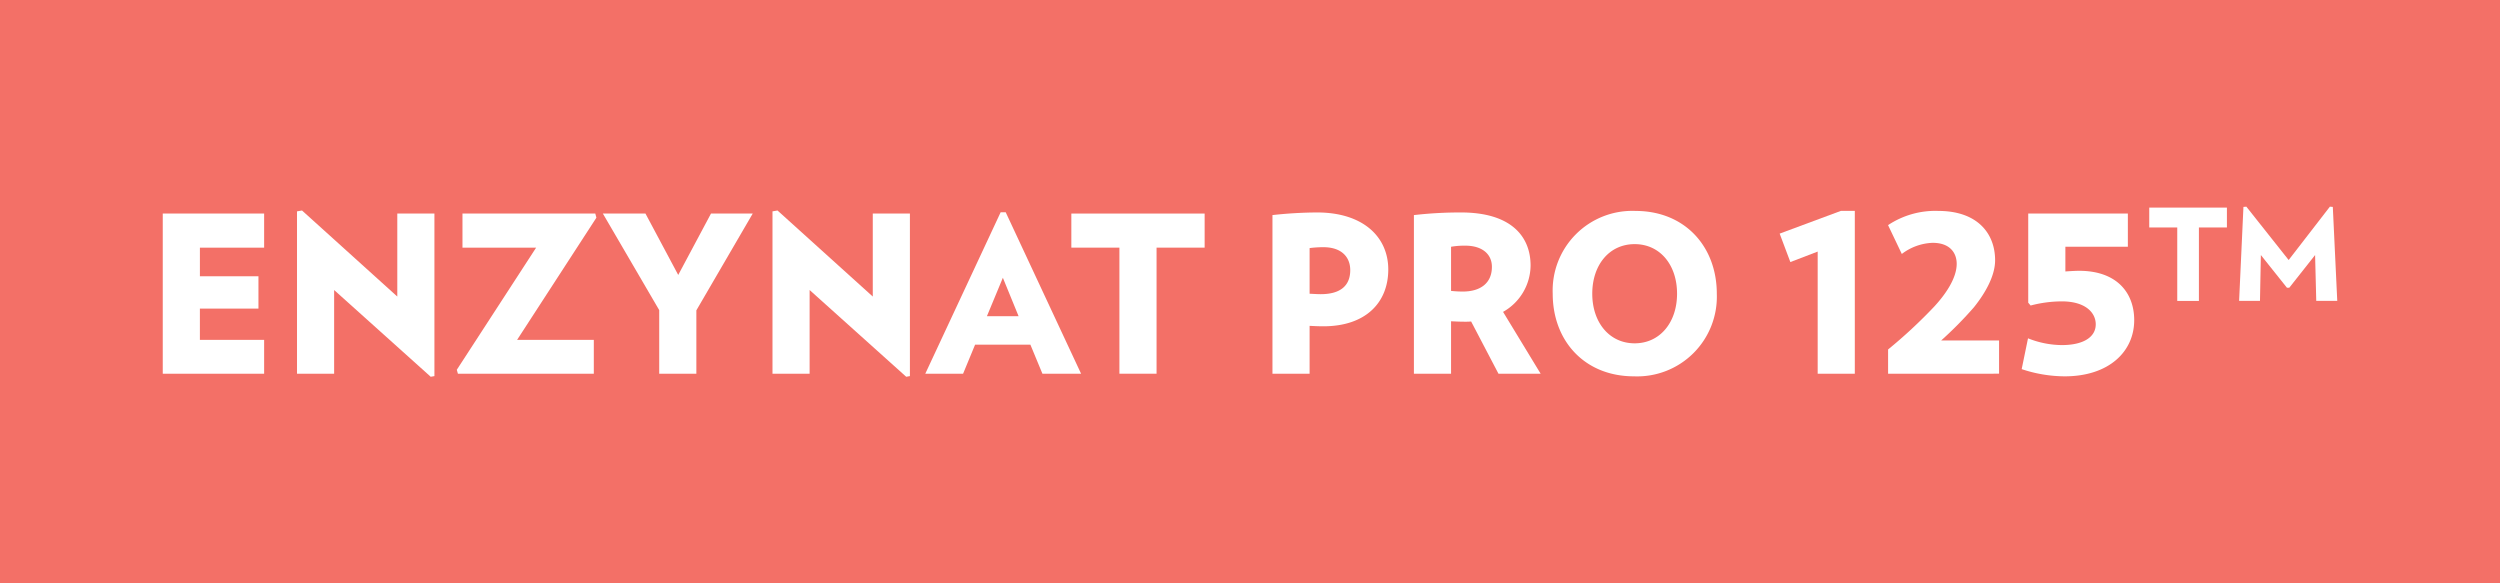 <svg xmlns="http://www.w3.org/2000/svg" id="enzynatPro_125_1_" data-name="enzynatPro_125 (1)" width="342.782" height="80" viewBox="0 0 342.782 80"><rect id="Rectangle_457" data-name="Rectangle 457" width="342.782" height="80" fill="#f37067"></rect><path id="Path_9622" data-name="Path 9622" d="M50.779,88.586V66.627h13.9V71.3H55.872v3.925H63.9v4.434h-8.03v4.285h8.809v4.643Z" transform="translate(-28.463 -37.346)" fill="#fff"></path><path id="Path_9623" data-name="Path 9623" d="M111,88.471,97.756,76.577V88.051H92.665V65.792l.688-.12,13.063,11.8V66.092h5.091V88.38Z" transform="translate(-51.942 -36.811)" fill="#fff"></path><path id="Path_9624" data-name="Path 9624" d="M150.792,83.943h10.516v4.643H142.674l-.151-.539L153.4,71.3H143.3V66.627h18.212l.151.568Z" transform="translate(-79.889 -37.346)" fill="#fff"></path><path id="Path_9625" data-name="Path 9625" d="M200.911,79.9v8.688h-5.093V79.868l-7.728-13.241h5.842l4.493,8.418,4.493-8.418h5.723Z" transform="translate(-105.431 -37.346)" fill="#fff"></path><path id="Path_9626" data-name="Path 9626" d="M259.351,88.471,246.107,76.577V88.051h-5.091V65.792l.688-.12,13.063,11.8V66.092h5.091V88.38Z" transform="translate(-135.098 -36.811)" fill="#fff"></path><path id="Path_9627" data-name="Path 9627" d="M304.751,88.356,303.1,84.371h-7.579l-1.647,3.985h-5.184l10.336-22.14h.69l10.336,22.14ZM299.328,75.2l-2.188,5.273h4.345Z" transform="translate(-161.822 -37.116)" fill="#fff"></path><path id="Path_9628" data-name="Path 9628" d="M345.943,71.3V88.586H340.85V71.3h-6.591V66.627h18.276V71.3Z" transform="translate(-187.364 -37.346)" fill="#fff"></path><path id="Path_9629" data-name="Path 9629" d="M403.987,81.894c-.72,0-1.2-.03-1.888-.06v6.561h-5.093V66.645a57.989,57.989,0,0,1,6.113-.36c6.352,0,9.767,3.385,9.767,7.819C412.886,78.629,409.8,81.894,403.987,81.894Zm0-10.845a14.482,14.482,0,0,0-1.888.121V77.43c.72.03,1.049.06,1.529.06,2.7,0,4.044-1.168,4.044-3.3C407.673,72.427,406.5,71.048,403.987,71.048Z" transform="translate(-222.536 -37.155)" fill="#fff"></path><path id="Path_9630" data-name="Path 9630" d="M452.734,88.395l-3.747-7.16a8.587,8.587,0,0,1-.868.029c-.749,0-1.168-.029-1.886-.06v7.19H441.14V66.645a55.782,55.782,0,0,1,6.472-.36c6.83,0,9.526,3.265,9.526,7.28a7.371,7.371,0,0,1-3.774,6.351l5.152,8.478Zm-4.525-17.556a10.591,10.591,0,0,0-1.976.15V77.04a15.488,15.488,0,0,0,1.617.089c2.427,0,3.984-1.167,3.984-3.385C451.834,71.918,450.4,70.838,448.209,70.838Z" transform="translate(-247.275 -37.154)" fill="#fff"></path><path id="Path_9631" data-name="Path 9631" d="M495.593,88.487c-6.8,0-11.146-4.884-11.146-11.325A10.918,10.918,0,0,1,495.8,65.808c6.772,0,11.146,4.884,11.146,11.354A10.927,10.927,0,0,1,495.593,88.487Zm.09-18.126c-3.476,0-5.813,2.847-5.813,6.8,0,3.925,2.337,6.8,5.813,6.8s5.813-2.876,5.813-6.8C501.5,73.208,499.159,70.361,495.683,70.361Z" transform="translate(-271.55 -36.887)" fill="#fff"></path><path id="Path_9632" data-name="Path 9632" d="M560.466,88.127V71.381l-3.747,1.438-1.466-3.9,8.387-3.115h1.917V88.127Z" transform="translate(-311.239 -36.887)" fill="#fff"></path><path id="Path_9633" data-name="Path 9633" d="M589.086,88.118V84.793a67.509,67.509,0,0,0,6.32-5.873c1.469-1.587,3.086-3.835,3.086-5.872,0-1.438-.868-2.876-3.3-2.876a7.379,7.379,0,0,0-4.225,1.528l-1.886-3.955a11.677,11.677,0,0,1,6.889-1.948c5.332,0,7.789,3.055,7.789,6.771,0,2.008-1.2,4.314-2.905,6.441a52.109,52.109,0,0,1-4.493,4.553h7.94v4.554Z" transform="translate(-330.204 -36.877)" fill="#fff"></path><path id="Path_9634" data-name="Path 9634" d="M636.662,88.946a18.751,18.751,0,0,1-5.9-.989l.868-4.224a12.69,12.69,0,0,0,4.645.928c2.964,0,4.642-1.107,4.642-2.846,0-1.618-1.437-3.146-4.642-3.146a16.9,16.9,0,0,0-4.286.568l-.329-.389V66.627h13.661V71.18h-8.567v3.386c.868-.06,1.469-.09,1.888-.09,5.152,0,7.55,3,7.55,6.771C646.19,85.56,642.714,88.946,636.662,88.946Z" transform="translate(-353.564 -37.346)" fill="#fff"></path><path id="Path_9635" data-name="Path 9635" d="M677.374,67.488V77.56h-2.969V67.488h-3.839V64.765h10.648v2.724Z" transform="translate(-375.876 -36.302)" fill="#fff"></path><path id="Path_9636" data-name="Path 9636" d="M709.177,77.4l-.159-6.284-3.544,4.486h-.312l-3.579-4.486-.122,6.284H698.6l.593-12.884.4-.034,5.8,7.315,5.654-7.315.4.034.61,12.884Z" transform="translate(-391.589 -36.146)" fill="#fff"></path></svg>